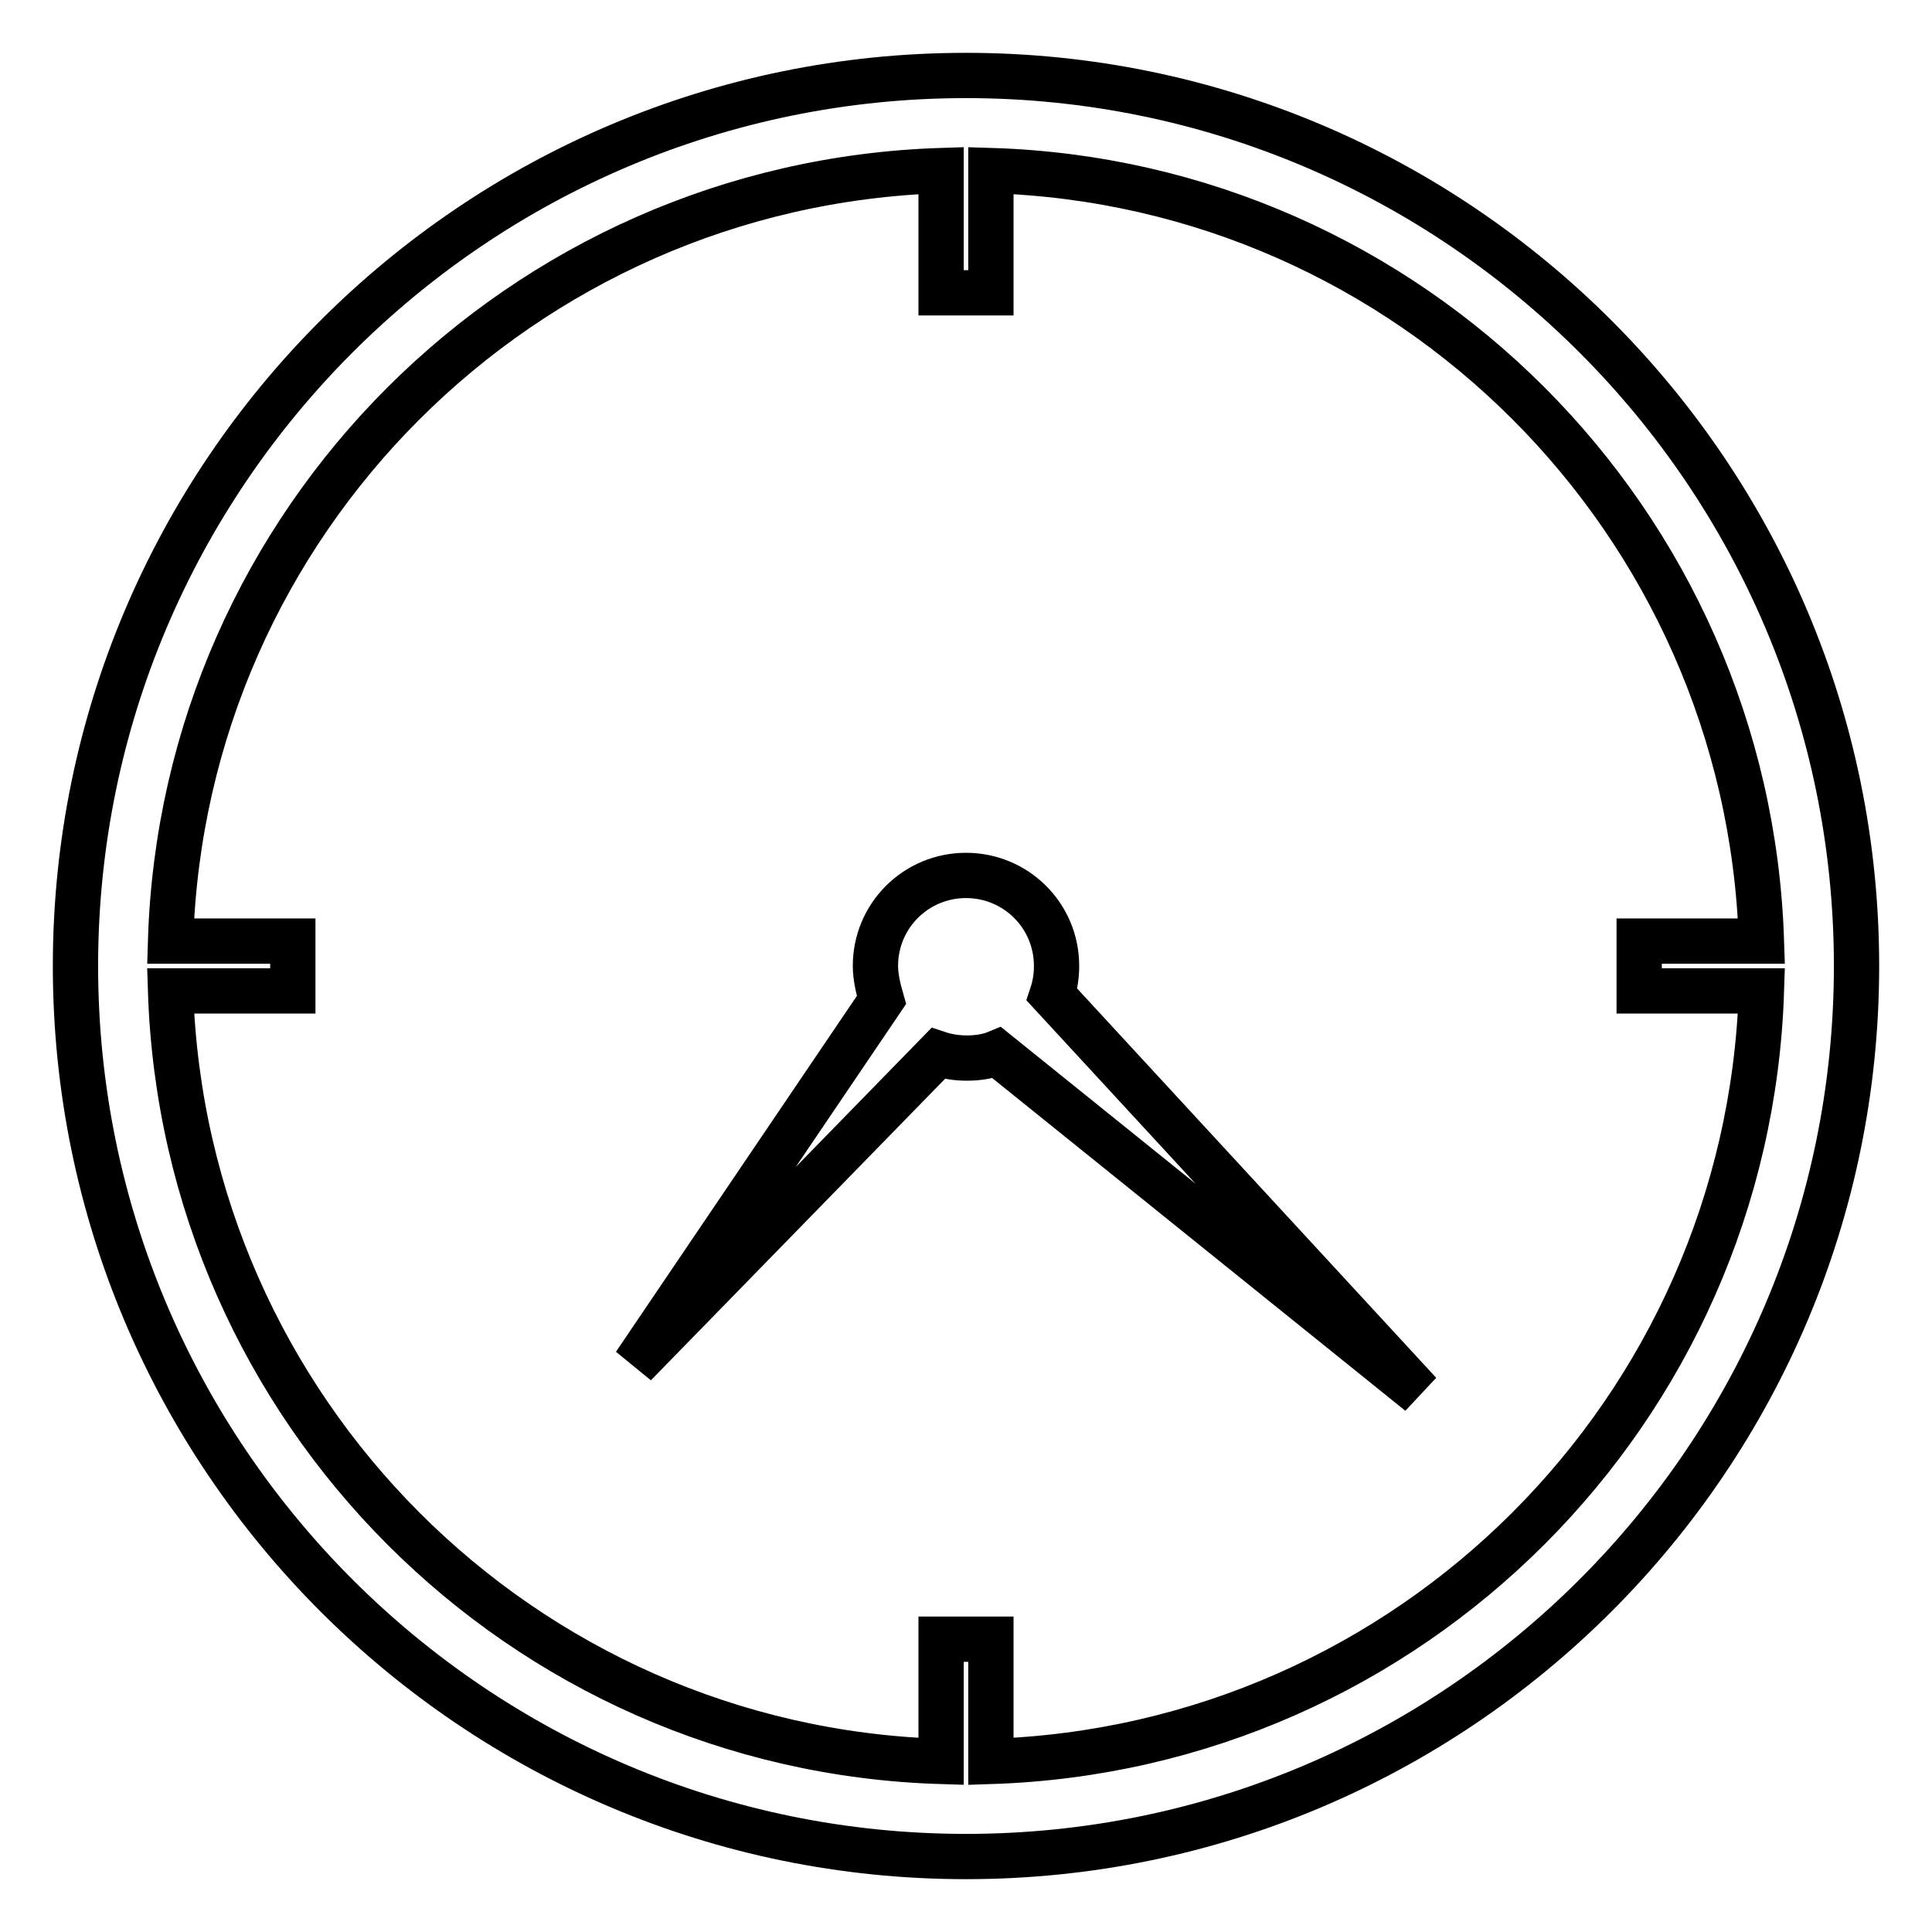 <?xml version="1.0" encoding="utf-8"?>
<!-- Svg Vector Icons : http://www.onlinewebfonts.com/icon -->
<!DOCTYPE svg PUBLIC "-//W3C//DTD SVG 1.1//EN" "http://www.w3.org/Graphics/SVG/1.1/DTD/svg11.dtd">
<svg version="1.1" xmlns="http://www.w3.org/2000/svg" xmlns:xlink="http://www.w3.org/1999/xlink" x="0px" y="0px" viewBox="0 0 256 256" enable-background="new 0 0 256 256" xml:space="preserve">
<g> <path stroke-width="6" fill-opacity="0" stroke="#000000"  d="M128,10C62.9,10,10,62.9,10,128c0,65.1,52.9,118,118,118c65.1,0,118-52.9,118-118C246,62.9,193.1,10,128,10 z M131.3,233.4v-16.2h-6.6v16.2c-55.6-1.7-100.3-46.5-102.1-102.1h16.2v-6.6H22.6C24.3,69.1,69.1,24.4,124.7,22.6v16.2h6.6V22.6 c55.6,1.7,100.3,46.5,102.1,102.1h-16.2v6.6h16.2C231.6,186.9,186.9,231.6,131.3,233.4z M139.4,131.8c0.4-1.2,0.6-2.5,0.6-3.8 c0-6.7-5.4-12-12-12c-6.6,0-12,5.3-12,12c0,1.5,0.4,3.1,0.8,4.5l-32.7,48.3l40.2-41.2c1.2,0.4,2.5,0.6,3.8,0.6c1.4,0,2.8-0.2,4-0.7 l56,45.1L139.4,131.8z"/></g>
</svg>